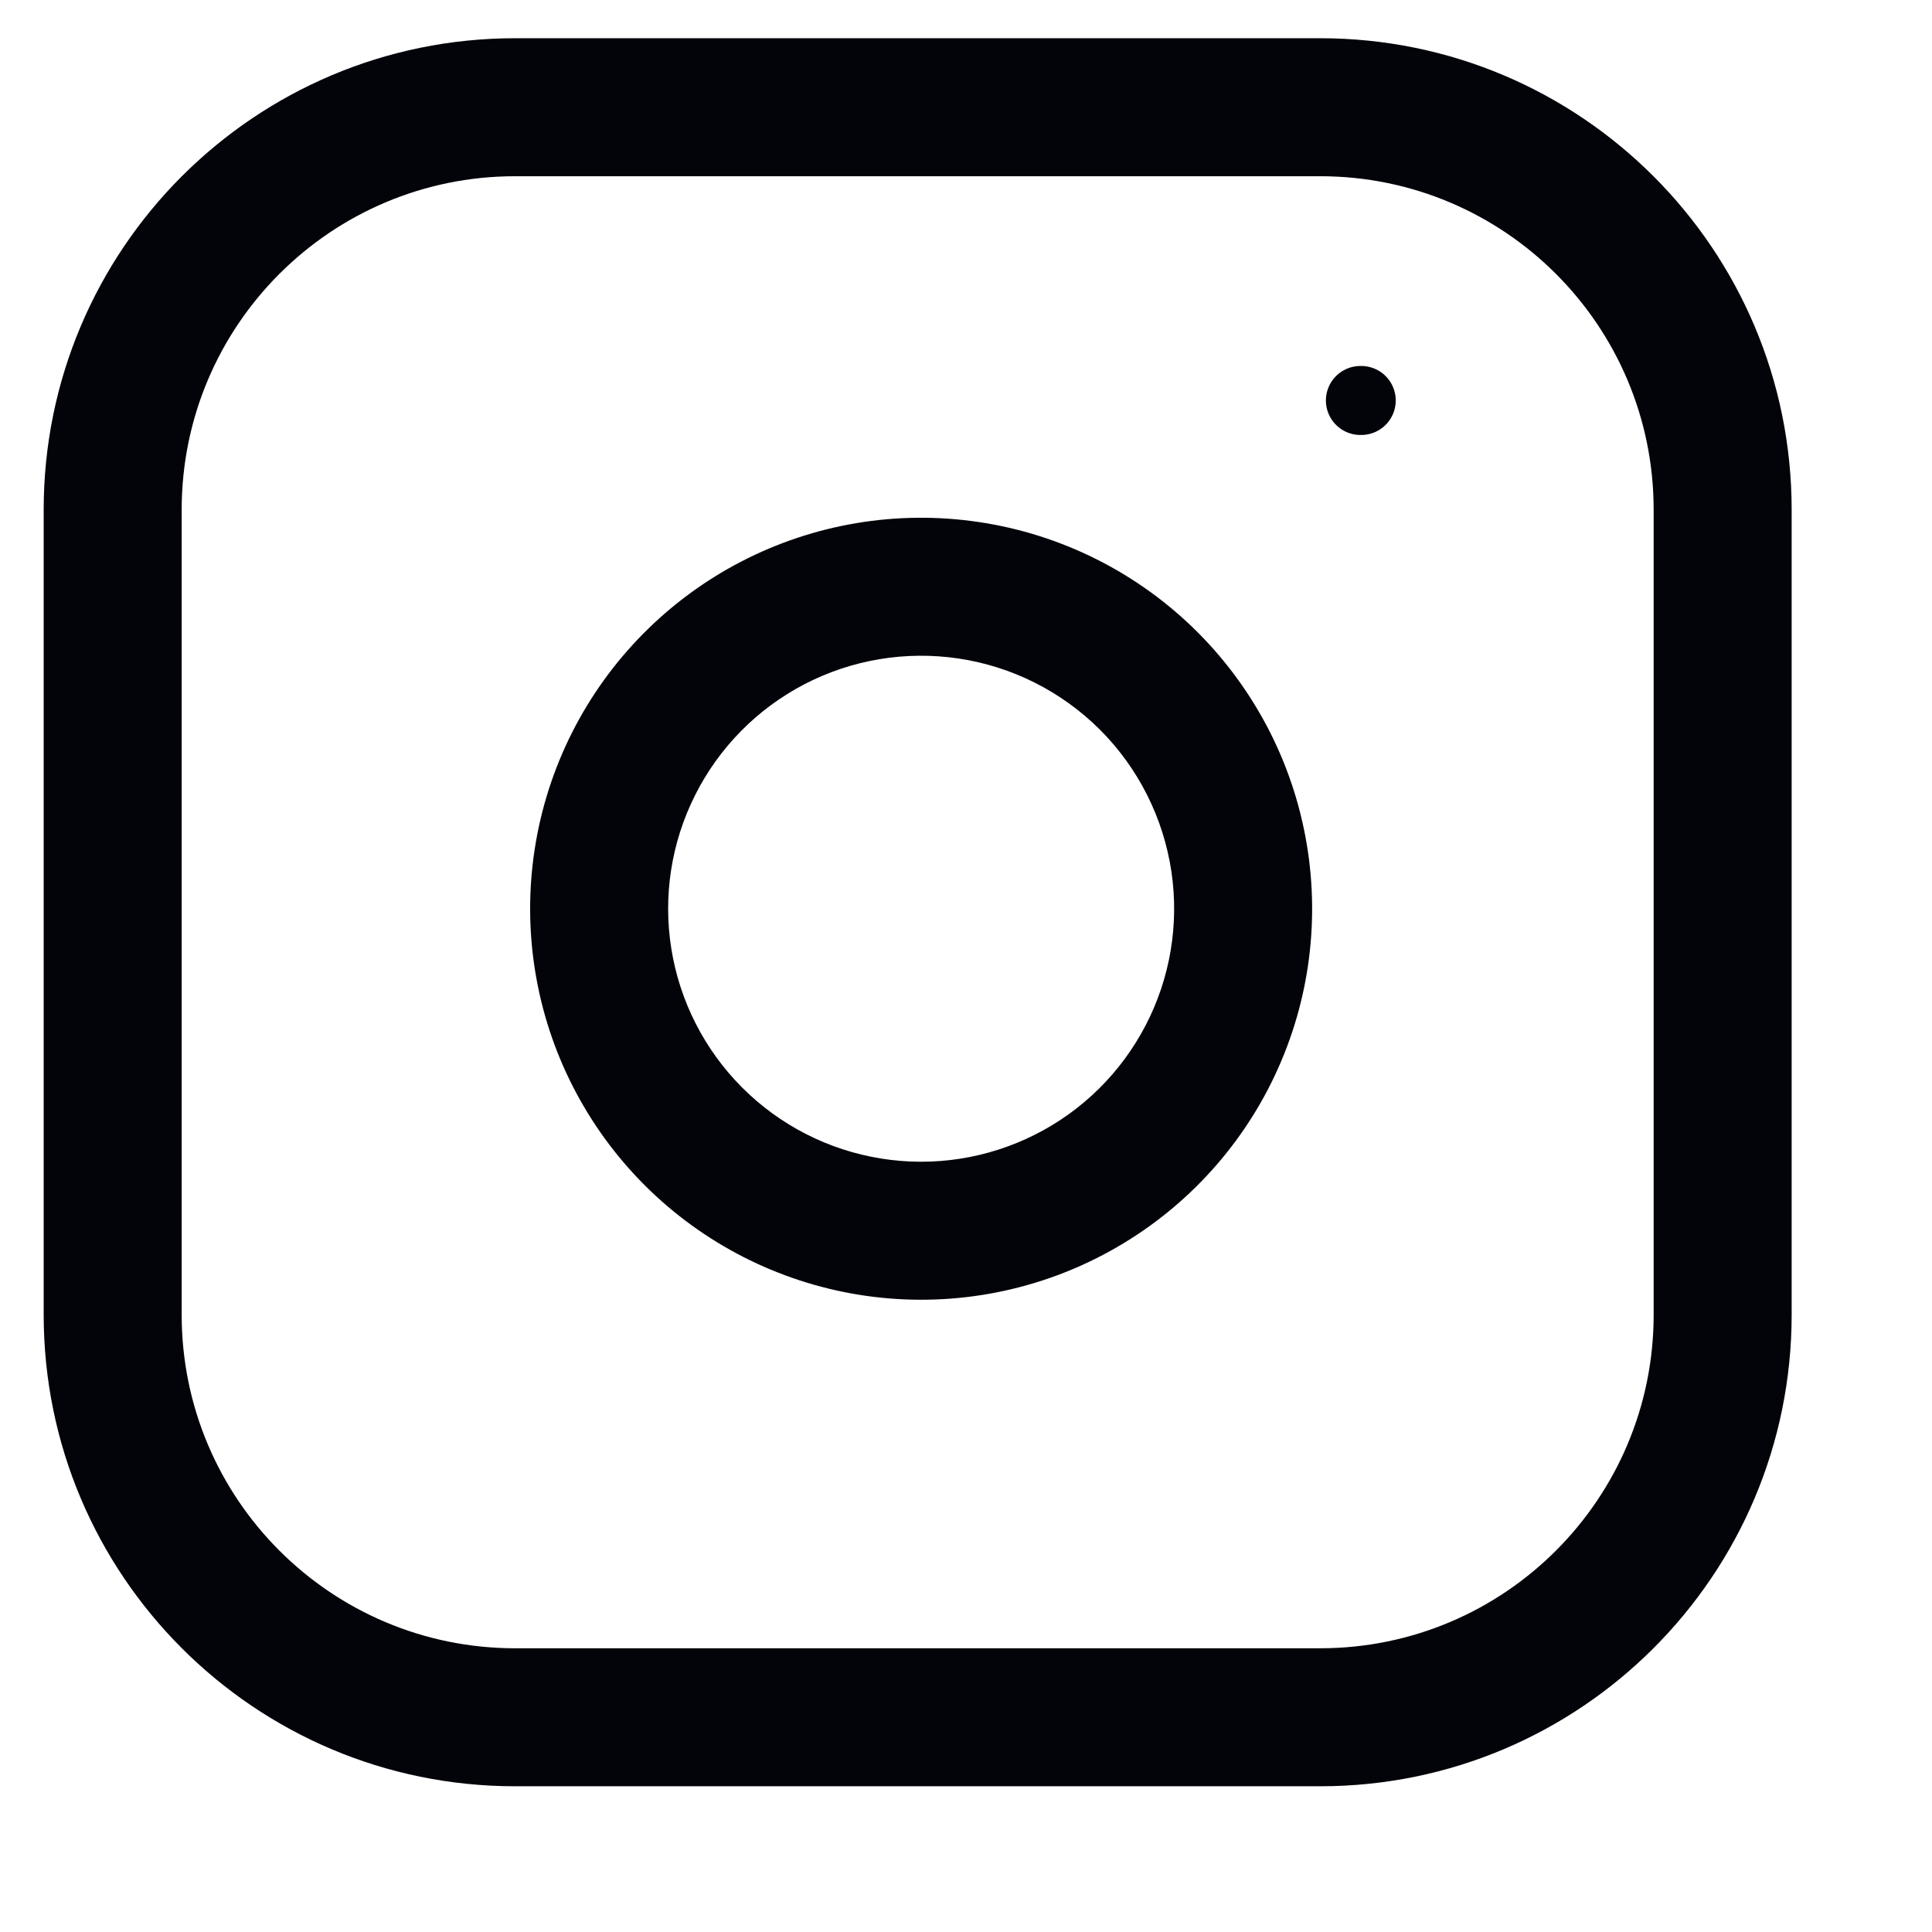 <svg width="28" height="28" viewBox="0 0 28 28" fill="none" xmlns="http://www.w3.org/2000/svg" xmlns:xlink="http://www.w3.org/1999/xlink">
<path d="M7.466,2.554L19.133,2.554L19.133,0.554L7.466,0.554L7.466,2.554ZM19.133,2.554C21.802,2.554 23.966,4.718 23.966,7.388L25.966,7.388C25.966,3.614 22.907,0.554 19.133,0.554L19.133,2.554ZM23.966,7.388L23.966,19.054L25.966,19.054L25.966,7.388L23.966,7.388ZM23.966,19.054C23.966,21.724 21.802,23.888 19.133,23.888L19.133,25.888C22.907,25.888 25.966,22.828 25.966,19.054L23.966,19.054ZM19.133,23.888L7.466,23.888L7.466,25.888L19.133,25.888L19.133,23.888ZM7.466,23.888C4.797,23.888 2.633,21.724 2.633,19.054L0.633,19.054C0.633,22.828 3.692,25.888 7.466,25.888L7.466,23.888ZM2.633,19.054L2.633,7.388L0.633,7.388L0.633,19.054L2.633,19.054ZM2.633,7.388C2.633,4.718 4.797,2.554 7.466,2.554L7.466,0.554C3.692,0.554 0.633,3.614 0.633,7.388L2.633,7.388Z" fill="#03040A"/>
<path d="M17.966,12.486L16.977,12.632L17.966,12.486ZM14.034,8.554L13.888,9.543L14.034,8.554ZM16.977,12.632C17.09,13.395 16.96,14.174 16.604,14.859L18.38,15.78C18.929,14.722 19.13,13.518 18.955,12.339L16.977,12.632ZM16.604,14.859C16.249,15.543 15.687,16.099 14.998,16.445L15.897,18.232C16.962,17.696 17.831,16.838 18.38,15.78L16.604,14.859ZM14.998,16.445C14.309,16.792 13.529,16.913 12.767,16.79L12.45,18.765C13.626,18.954 14.833,18.768 15.897,18.232L14.998,16.445ZM12.767,16.79C12.006,16.668 11.302,16.308 10.757,15.763L9.343,17.177C10.186,18.02 11.273,18.575 12.45,18.765L12.767,16.79ZM10.757,15.763C10.212,15.217 9.852,14.514 9.73,13.753L7.755,14.07C7.944,15.247 8.5,16.334 9.343,17.177L10.757,15.763ZM9.73,13.753C9.607,12.991 9.728,12.21 10.075,11.522L8.288,10.622C7.752,11.687 7.566,12.894 7.755,14.07L9.73,13.753ZM10.075,11.522C10.421,10.833 10.976,10.271 11.661,9.915L10.74,8.14C9.682,8.689 8.824,9.558 8.288,10.622L10.075,11.522ZM11.661,9.915C12.346,9.56 13.125,9.43 13.888,9.543L14.181,7.565C13.002,7.39 11.798,7.591 10.74,8.14L11.661,9.915ZM13.888,9.543C14.666,9.658 15.386,10.021 15.943,10.577L17.357,9.163C16.497,8.303 15.384,7.743 14.181,7.565L13.888,9.543ZM15.943,10.577C16.499,11.134 16.861,11.854 16.977,12.632L18.955,12.339C18.777,11.136 18.216,10.023 17.357,9.163L15.943,10.577Z" fill="#03040A"/>
<line x1="19.716" y1="5.804" x2="19.728" y2="5.804" stroke="#03040A" stroke-width="1" stroke-miterlimit="3.999" stroke-linecap="round" stroke-linejoin="round"/>
</svg>
